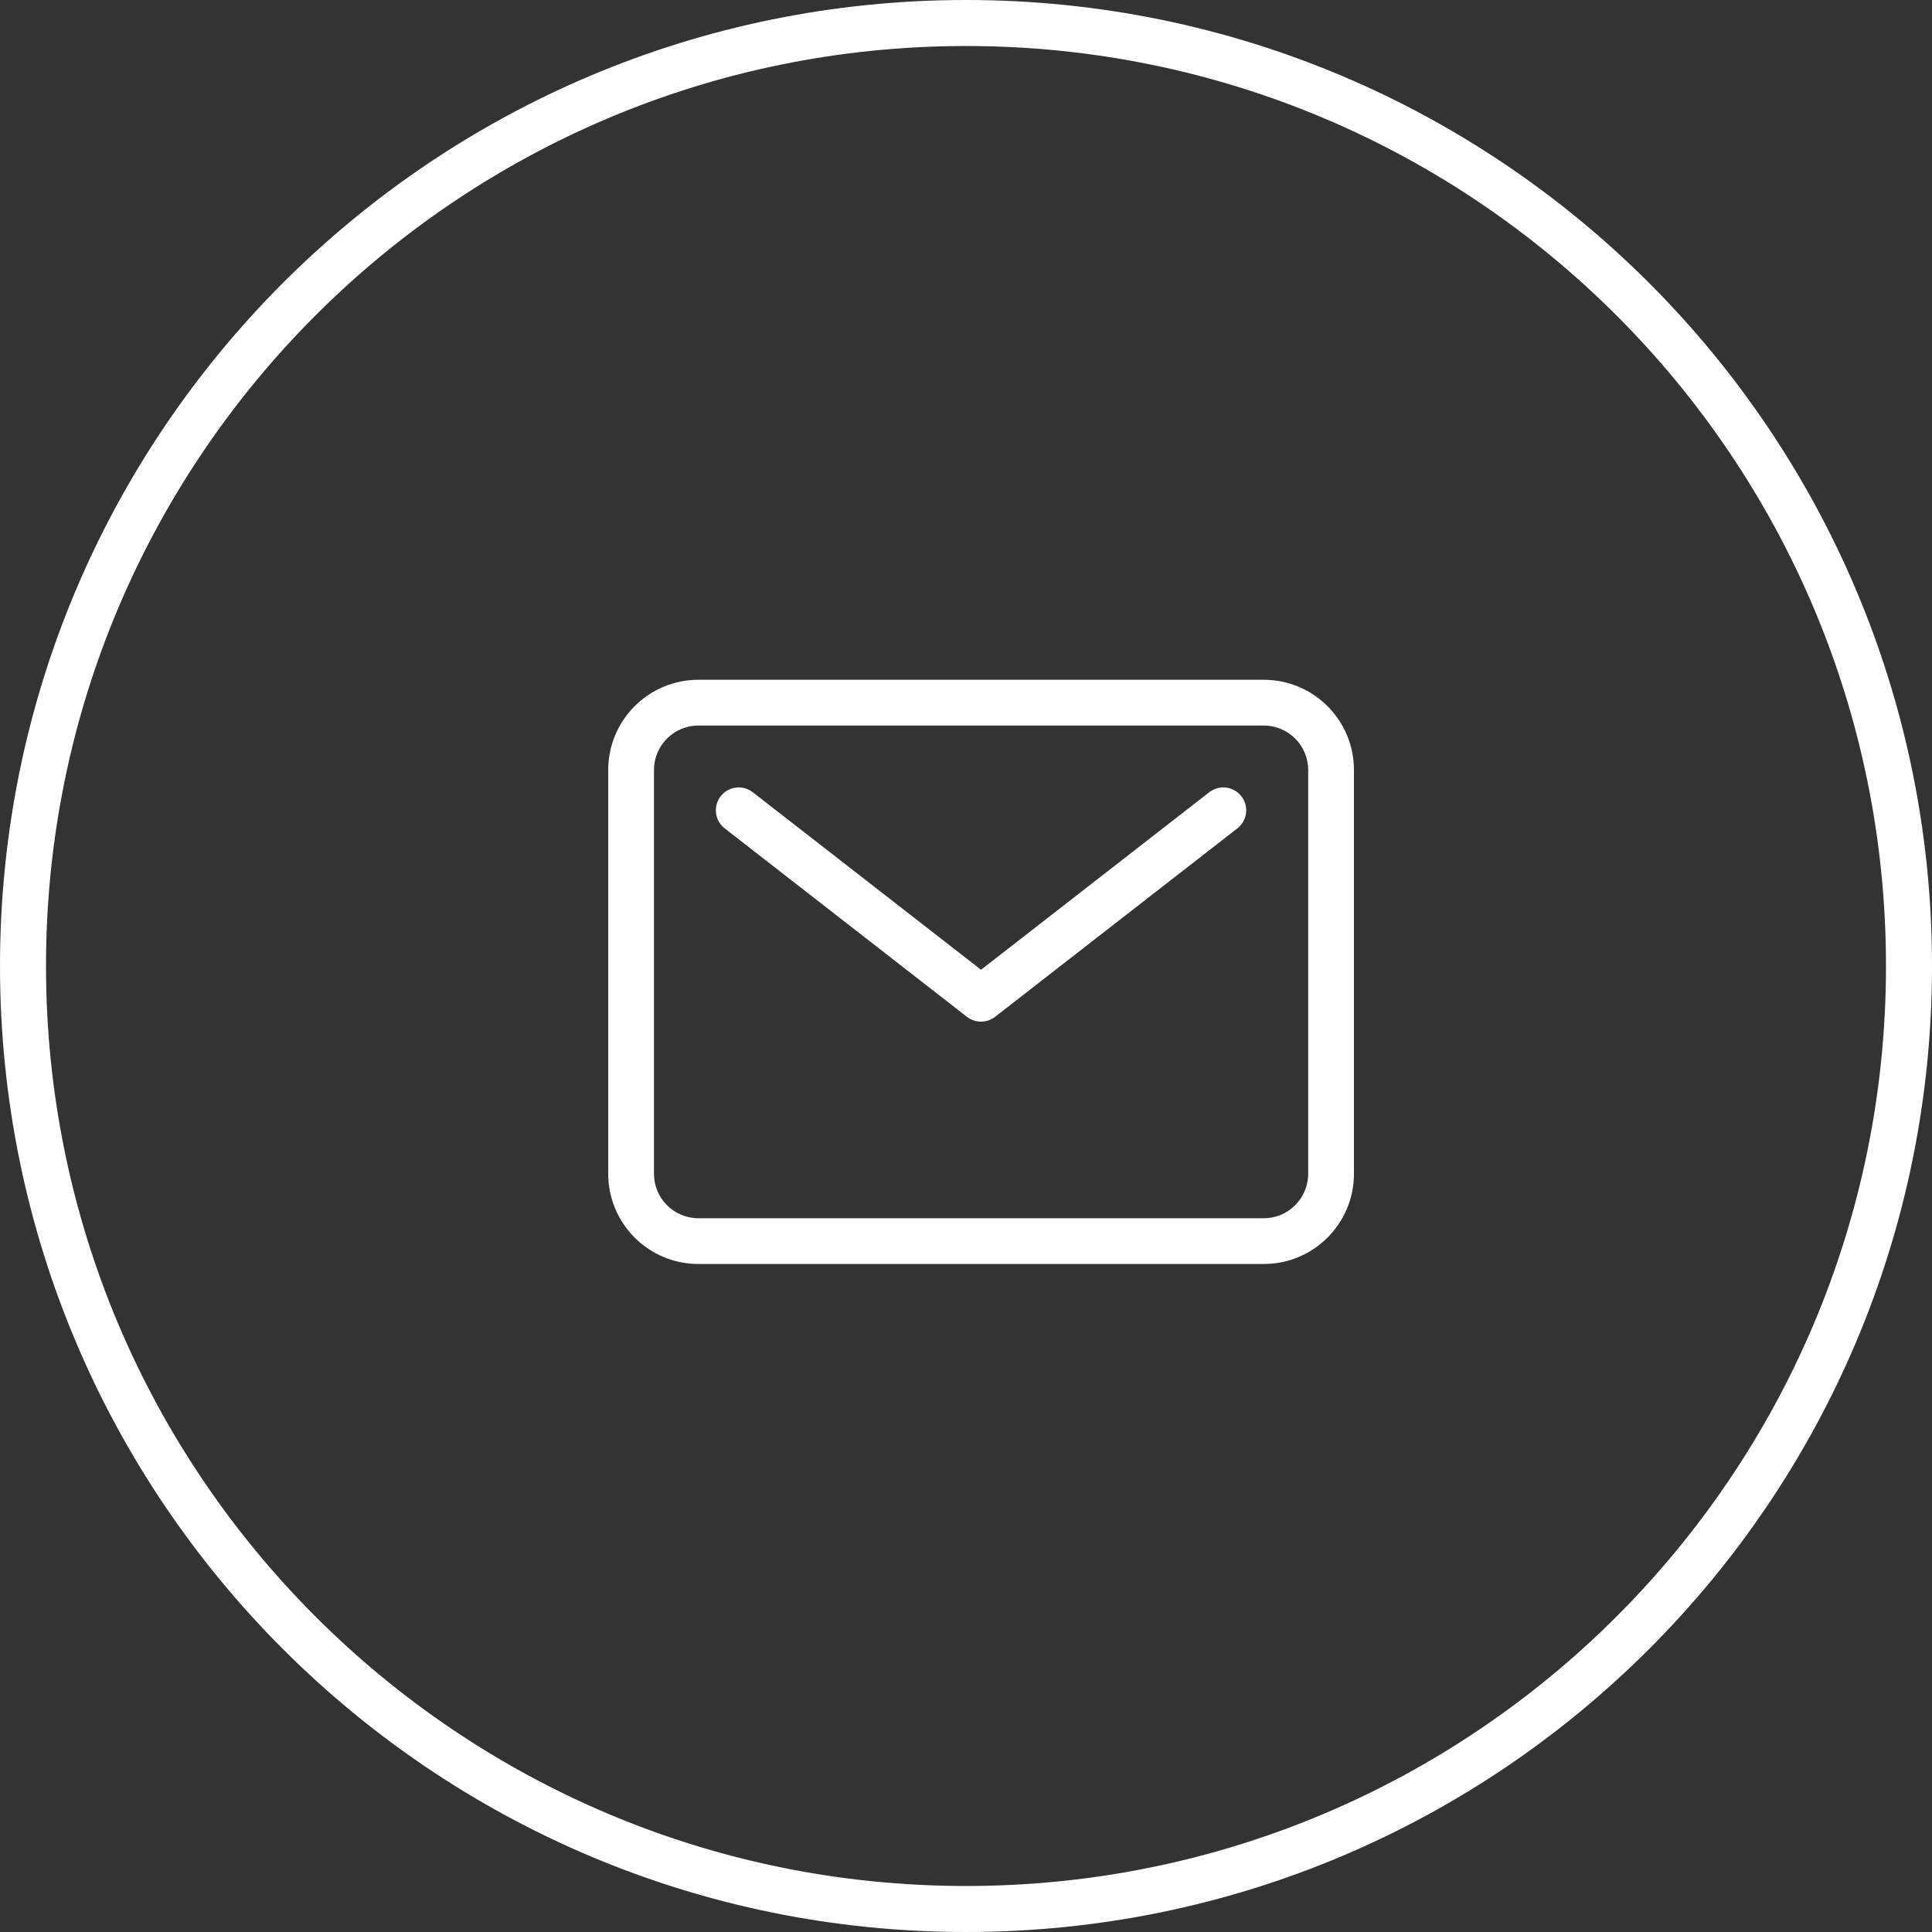 <svg xmlns="http://www.w3.org/2000/svg" width="54" height="54" viewBox="0 0 54 54" fill="none"><rect x="0" y="0" width="54" height="54" fill="#333333" stroke="none"/><path fill-rule="evenodd" clip-rule="evenodd" d="M19.521 20.279C18.835 20.279 18.279 20.835 18.279 21.521V32.808C18.279 33.494 18.835 34.05 19.521 34.05H35.323C36.008 34.05 36.564 33.494 36.564 32.808V21.521C36.564 20.835 36.008 20.279 35.323 20.279H19.521ZM17 21.521C17 20.129 18.129 19 19.521 19H35.323C36.715 19 37.843 20.129 37.843 21.521V32.808C37.843 34.2 36.715 35.329 35.323 35.329H19.521C18.129 35.329 17 34.2 17 32.808V21.521Z" fill="white"></path><path fill-rule="evenodd" clip-rule="evenodd" d="M20.143 22.256C20.359 21.977 20.761 21.927 21.04 22.143L27.42 27.105L33.799 22.143C34.078 21.927 34.48 21.977 34.697 22.256C34.914 22.535 34.864 22.936 34.585 23.153L27.812 28.421C27.581 28.6 27.258 28.6 27.027 28.421L20.255 23.153C19.976 22.936 19.926 22.535 20.143 22.256Z" fill="white"></path><path fill-rule="evenodd" clip-rule="evenodd" d="M1.286 27C1.286 41.202 12.798 52.714 27 52.714C41.202 52.714 52.714 41.202 52.714 27C52.714 12.798 41.202 1.286 27 1.286C12.798 1.286 1.286 12.798 1.286 27ZM27 0C12.088 0 0 12.088 0 27C0 41.912 12.088 54 27 54C41.912 54 54 41.912 54 27C54 12.088 41.912 0 27 0Z" fill="white"></path></svg>
